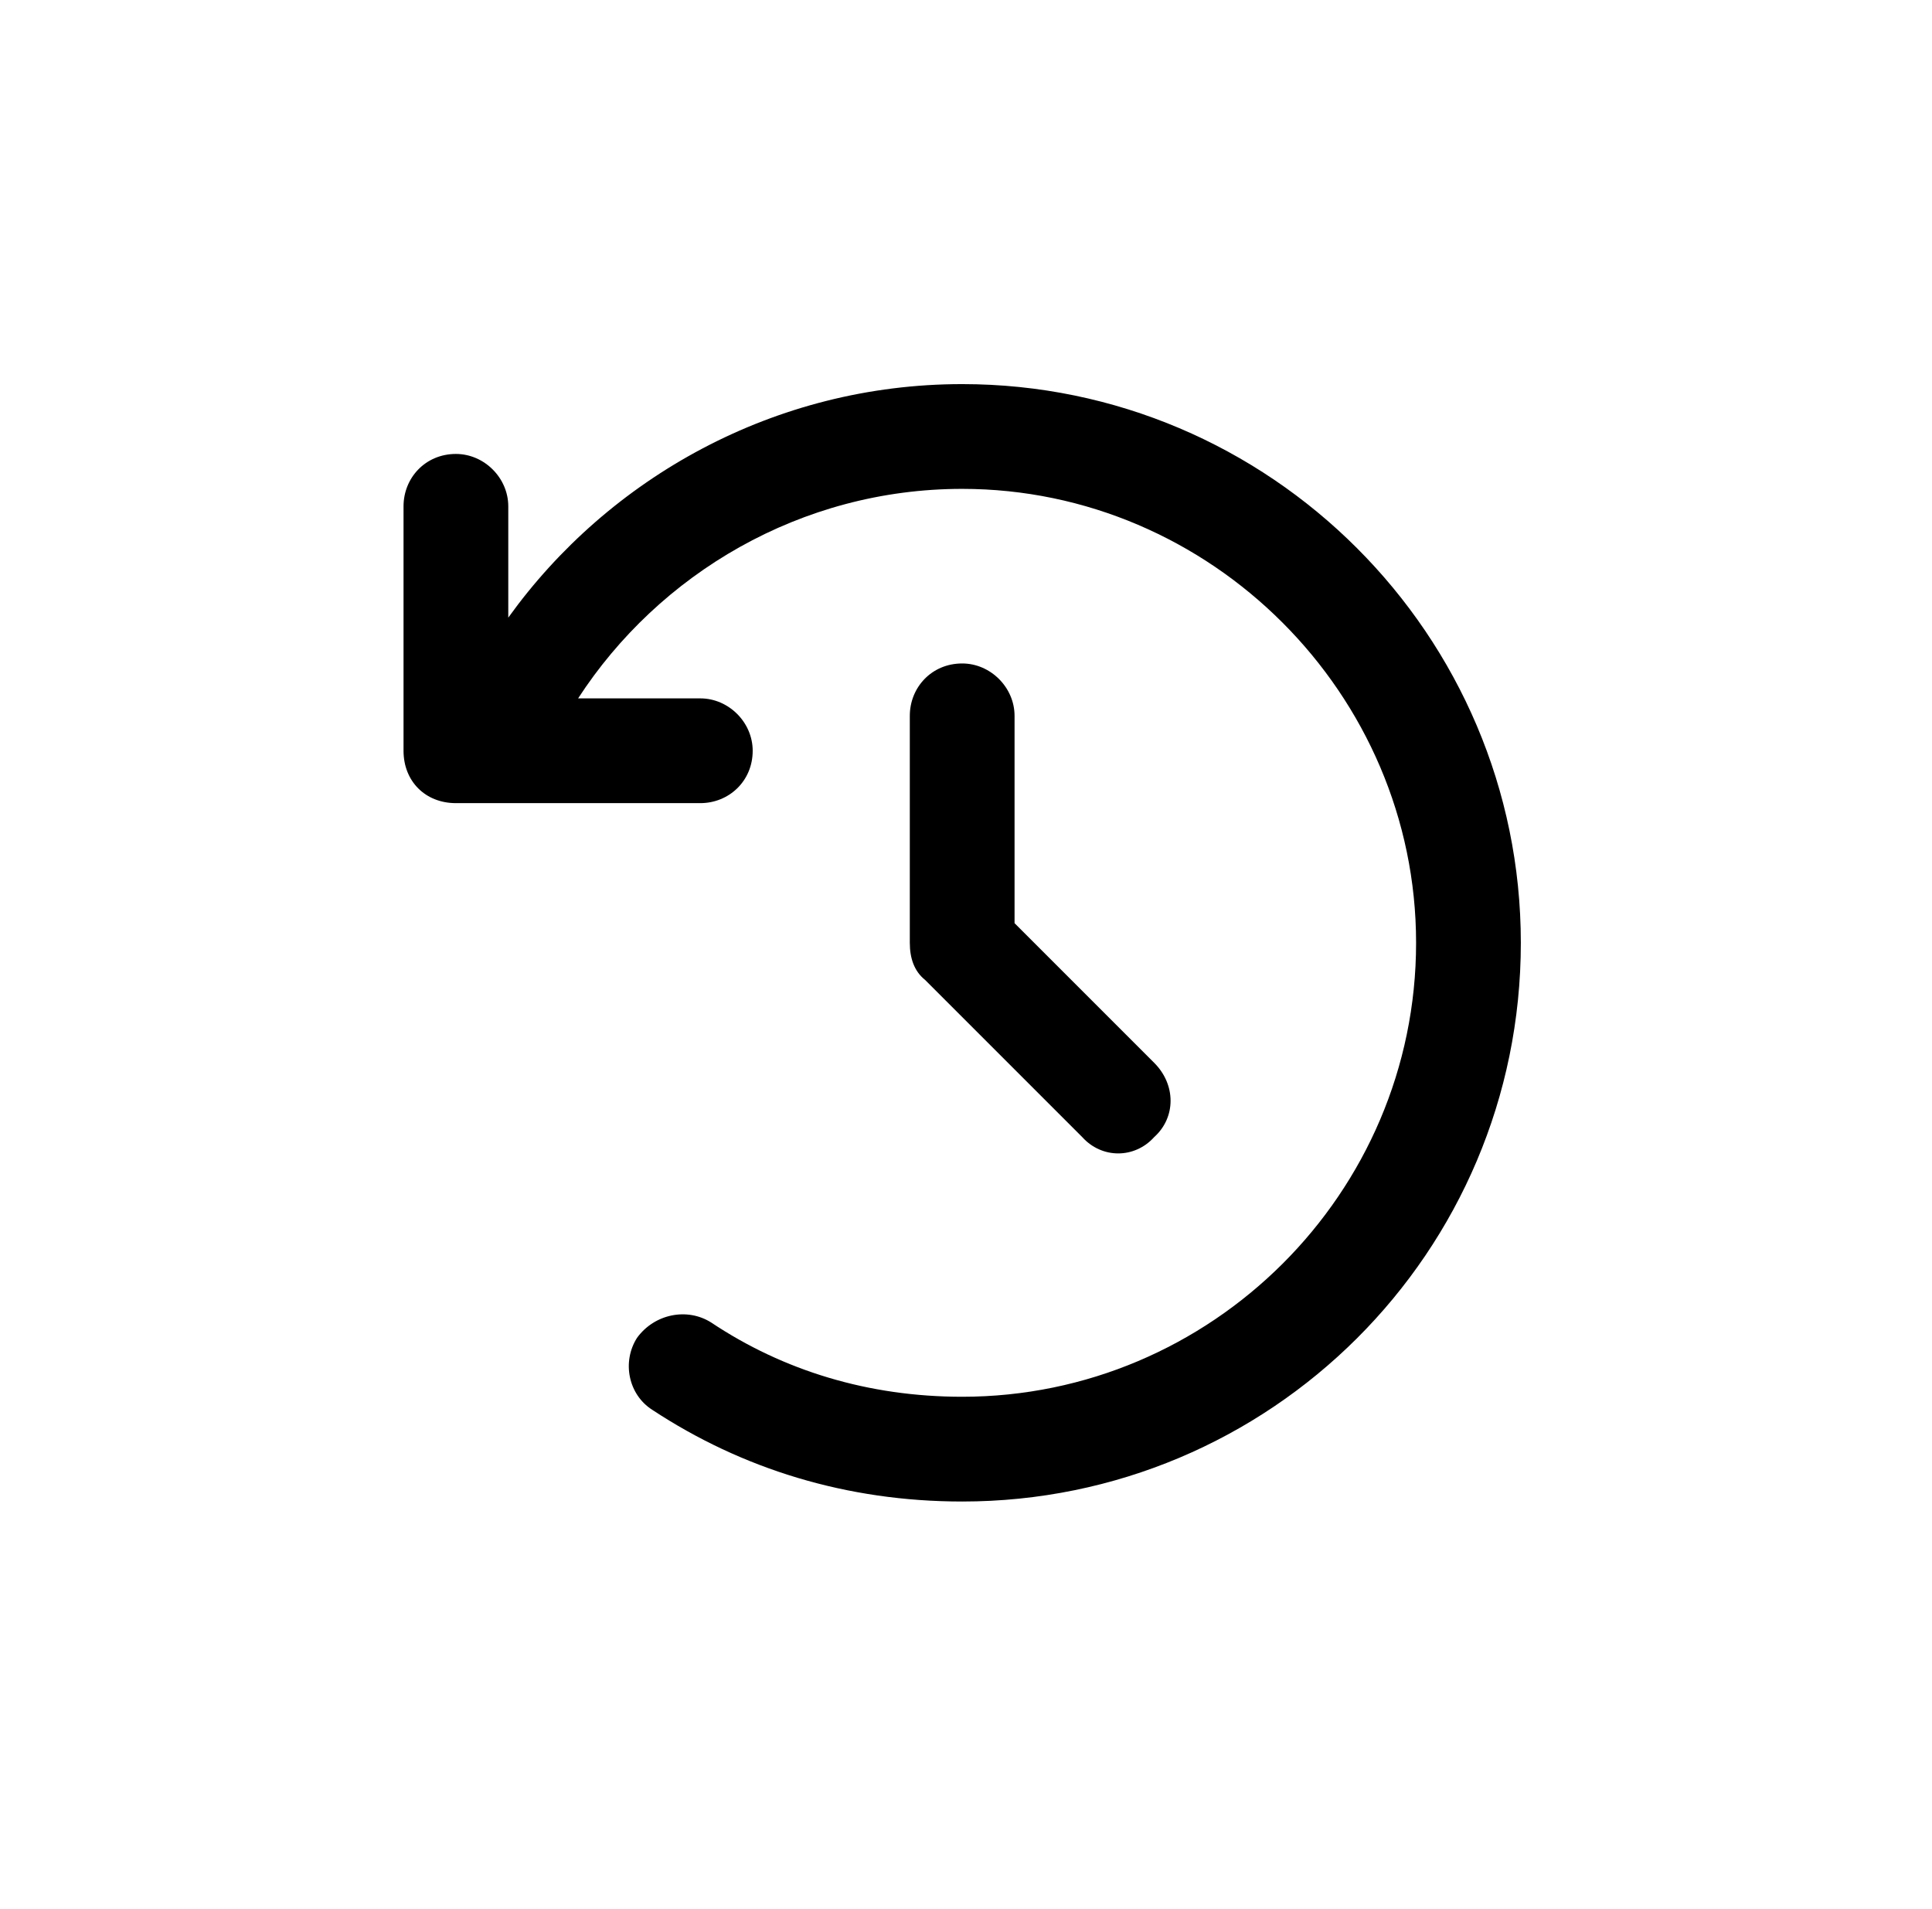 <svg xmlns="http://www.w3.org/2000/svg" width="83" height="82" viewBox="0 0 83 82" fill="none"><path d="M41.336 16.5C54.555 16.5 65.336 27.281 65.336 40.5C65.336 53.812 54.555 64.5 41.336 64.5C36.367 64.5 31.867 63.094 28.023 60.562C26.992 59.906 26.711 58.5 27.367 57.469C28.117 56.438 29.523 56.156 30.555 56.812C33.648 58.875 37.305 60 41.336 60C52.023 60 60.836 51.281 60.836 40.5C60.836 29.812 52.023 21 41.336 21C34.398 21 28.305 24.656 24.836 30H30.086C31.305 30 32.336 31.031 32.336 32.25C32.336 33.562 31.305 34.5 30.086 34.5H19.586C18.273 34.5 17.336 33.562 17.336 32.25V21.75C17.336 20.531 18.273 19.5 19.586 19.5C20.805 19.5 21.836 20.531 21.836 21.75V26.531C26.148 20.531 33.273 16.5 41.336 16.5ZM41.336 28.5C42.555 28.5 43.586 29.531 43.586 30.75V39.656L49.586 45.656C50.523 46.594 50.523 48 49.586 48.844C48.742 49.781 47.336 49.781 46.492 48.844L39.742 42.094C39.273 41.719 39.086 41.156 39.086 40.5V30.75C39.086 29.531 40.023 28.5 41.336 28.5Z" fill="black"></path></svg>